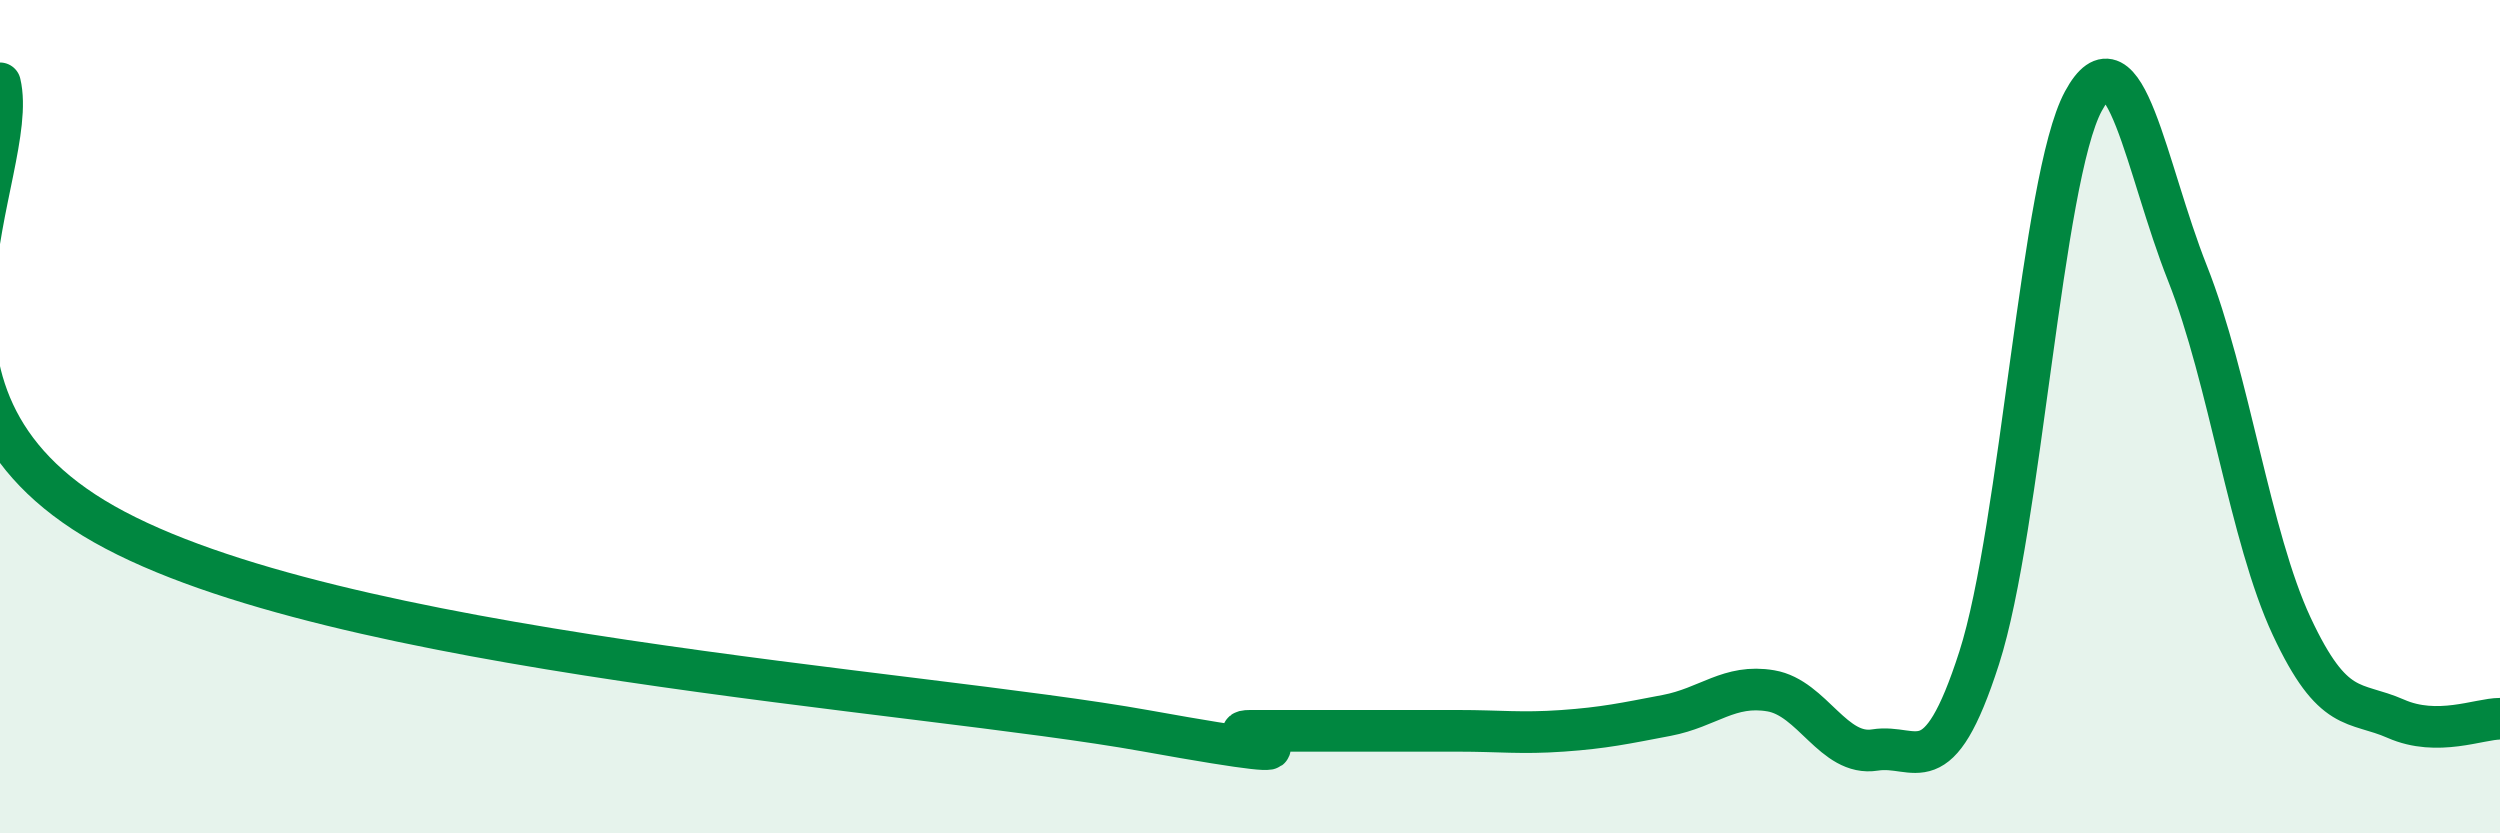 
    <svg width="60" height="20" viewBox="0 0 60 20" xmlns="http://www.w3.org/2000/svg">
      <path
        d="M 0,2 C 0.5,4.12 -3,9.47 2.5,12.58 C 8,15.69 22,16.55 27.5,17.54 C 33,18.53 29,17.54 30,17.54 C 31,17.54 31.5,17.54 32.5,17.54 C 33.5,17.54 34,17.54 35,17.54 C 36,17.54 36.5,17.61 37.5,17.54 C 38.5,17.47 39,17.36 40,17.17 C 41,16.98 41.5,16.41 42.5,16.58 C 43.5,16.75 44,18.16 45,18 C 46,17.84 46.5,18.9 47.5,15.79 C 48.5,12.68 49,4.28 50,2.43 C 51,0.58 51.5,4.04 52.5,6.56 C 53.5,9.08 54,12.89 55,15.03 C 56,17.17 56.5,16.81 57.5,17.25 C 58.5,17.69 59.5,17.25 60,17.25L60 20L0 20Z"
        fill="#008740"
        opacity="0.1"
        stroke-linecap="round"
        stroke-linejoin="round"
      />
      <path
        d="M 0,2 C 0.5,4.12 -3,9.47 2.5,12.58 C 8,15.69 22,16.55 27.5,17.54 C 33,18.53 29,17.54 30,17.54 C 31,17.54 31.5,17.54 32.5,17.54 C 33.5,17.54 34,17.54 35,17.54 C 36,17.54 36.5,17.61 37.5,17.54 C 38.5,17.47 39,17.36 40,17.17 C 41,16.98 41.5,16.41 42.5,16.58 C 43.5,16.75 44,18.16 45,18 C 46,17.84 46.5,18.9 47.5,15.79 C 48.5,12.68 49,4.28 50,2.43 C 51,0.58 51.5,4.04 52.5,6.56 C 53.5,9.08 54,12.89 55,15.03 C 56,17.17 56.5,16.81 57.5,17.25 C 58.5,17.69 59.5,17.25 60,17.25"
        stroke="#008740"
        stroke-width="1"
        fill="none"
        stroke-linecap="round"
        stroke-linejoin="round"
      />
    </svg>
  